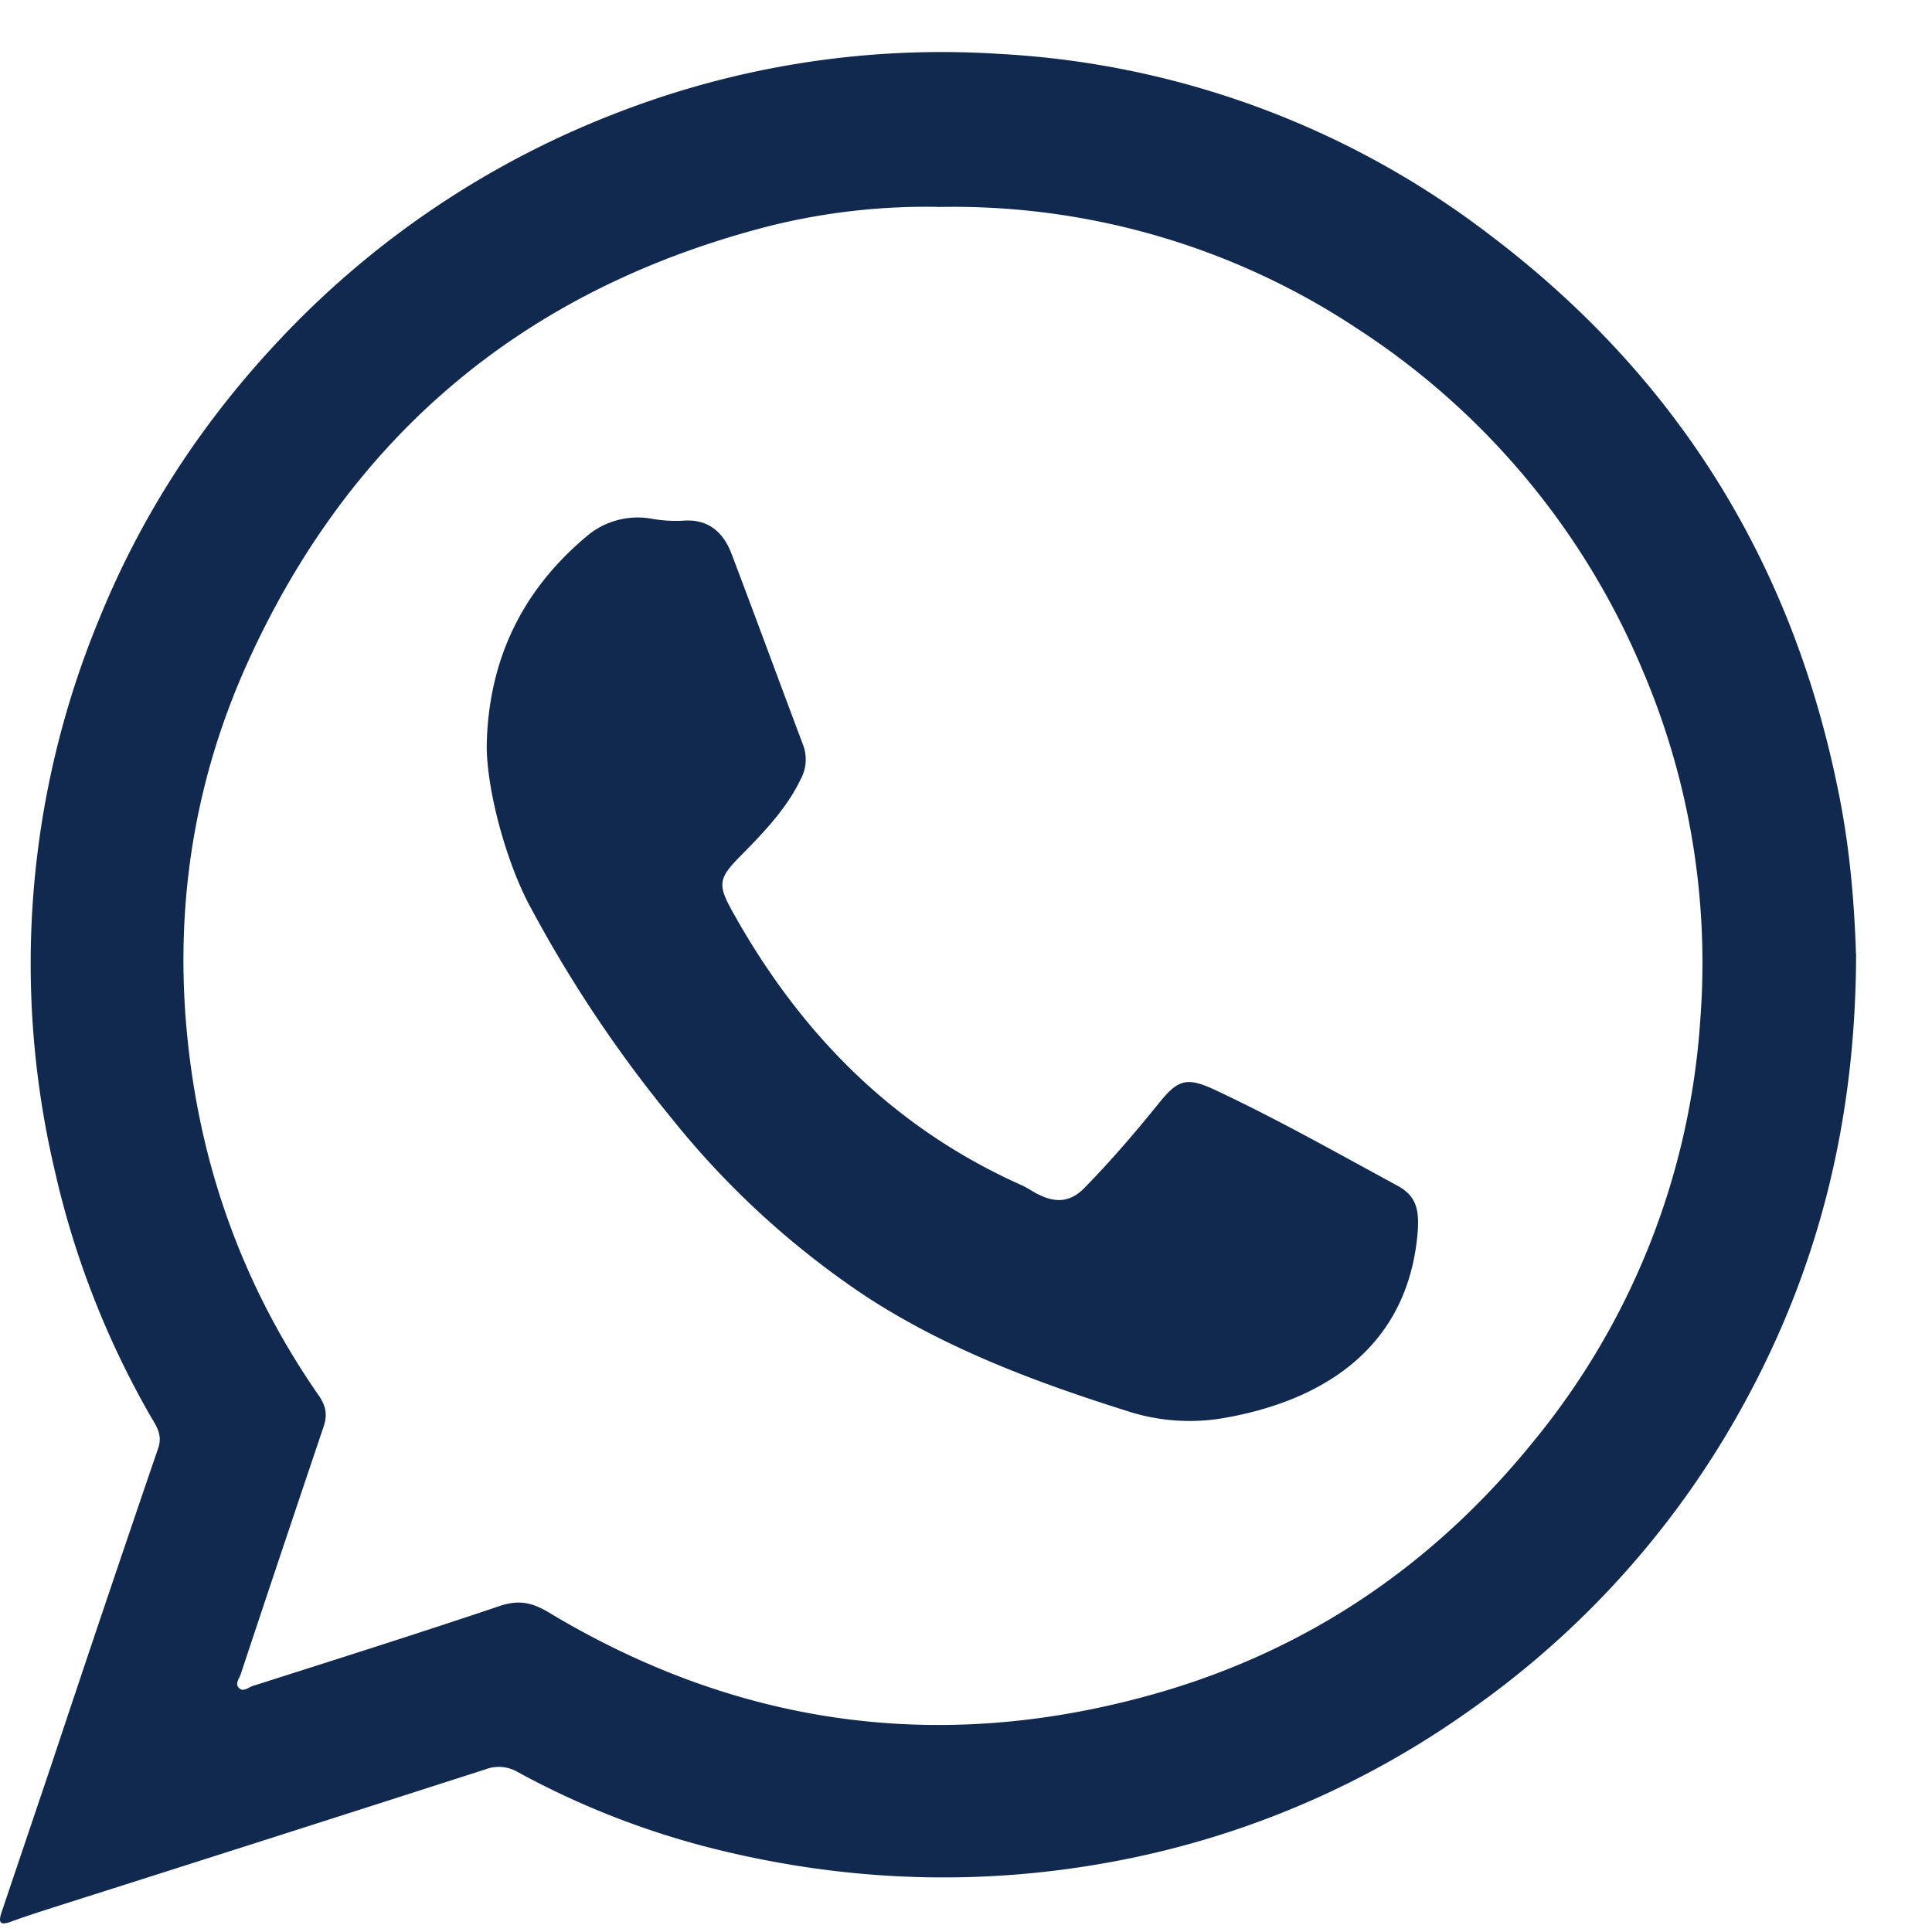 <svg width="14" height="14" viewBox="0 0 14 14" fill="none" xmlns="http://www.w3.org/2000/svg"><path d="M13.45 6.91c-.002 1.184-.26 2.229-.779 3.2a6.54 6.54 0 0 1-2.015 2.28 6.5 6.5 0 0 1-2.458 1.074c-.99.205-1.98.184-2.962-.052a6 6 0 0 1-1.484-.571.27.27 0 0 0-.233-.02q-1.546.497-3.092.988c-.118.038-.233.074-.35.117-.082.03-.088 0-.066-.068l.358-1.06q.384-1.155.777-2.303c.035-.101-.017-.167-.058-.238A6.4 6.4 0 0 1 .394 8.47a6.53 6.53 0 0 1 .32-3.973c.3-.743.73-1.41 1.28-2.001A6.6 6.6 0 0 1 4.478.815a6.5 6.5 0 0 1 2.77-.424 6.4 6.4 0 0 1 3.533 1.3q2.024 1.524 2.534 4.013c.09.424.123.853.134 1.206M6.792 1.499a4.7 4.7 0 0 0-1.197.134c-1.778.45-3.055 1.512-3.807 3.182-.434.966-.552 1.986-.388 3.03q.195 1.241.913 2.272c.052.077.06.143.03.227q-.301.891-.598 1.786c-.011.033-.044.071-.014.101.03.033.068-.003.101-.014.599-.191 1.198-.38 1.791-.58.137-.046.235-.024.353.047 1.342.807 2.778 1.02 4.29.618 1.149-.303 2.095-.93 2.844-1.854a5.37 5.37 0 0 0 1.211-3.06 5.4 5.4 0 0 0-.424-2.545 5.46 5.46 0 0 0-2.053-2.456A5.3 5.3 0 0 0 6.792 1.5" fill="#11294F"/><path d="M3.527 5.403q.017-.923.722-1.515a.57.57 0 0 1 .473-.129 1 1 0 0 0 .23.014c.186-.014.293.09.35.243.175.46.344.922.517 1.381a.3.3 0 0 1-.017.25c-.106.22-.276.393-.445.565-.148.15-.156.2-.055.383.49.886 1.165 1.575 2.1 1.993.046.02.087.052.131.071.118.058.224.052.323-.049.191-.194.369-.402.541-.615.134-.167.197-.191.386-.107.46.214.897.462 1.342.703.148.08.165.189.143.388-.09.812-.711 1.182-1.42 1.3a1.46 1.46 0 0 1-.686-.056c-.656-.207-1.301-.448-1.881-.825a6.2 6.2 0 0 1-1.414-1.294 9.4 9.4 0 0 1-1.042-1.566c-.164-.32-.298-.818-.298-1.135" fill="#11294F"/></svg>
